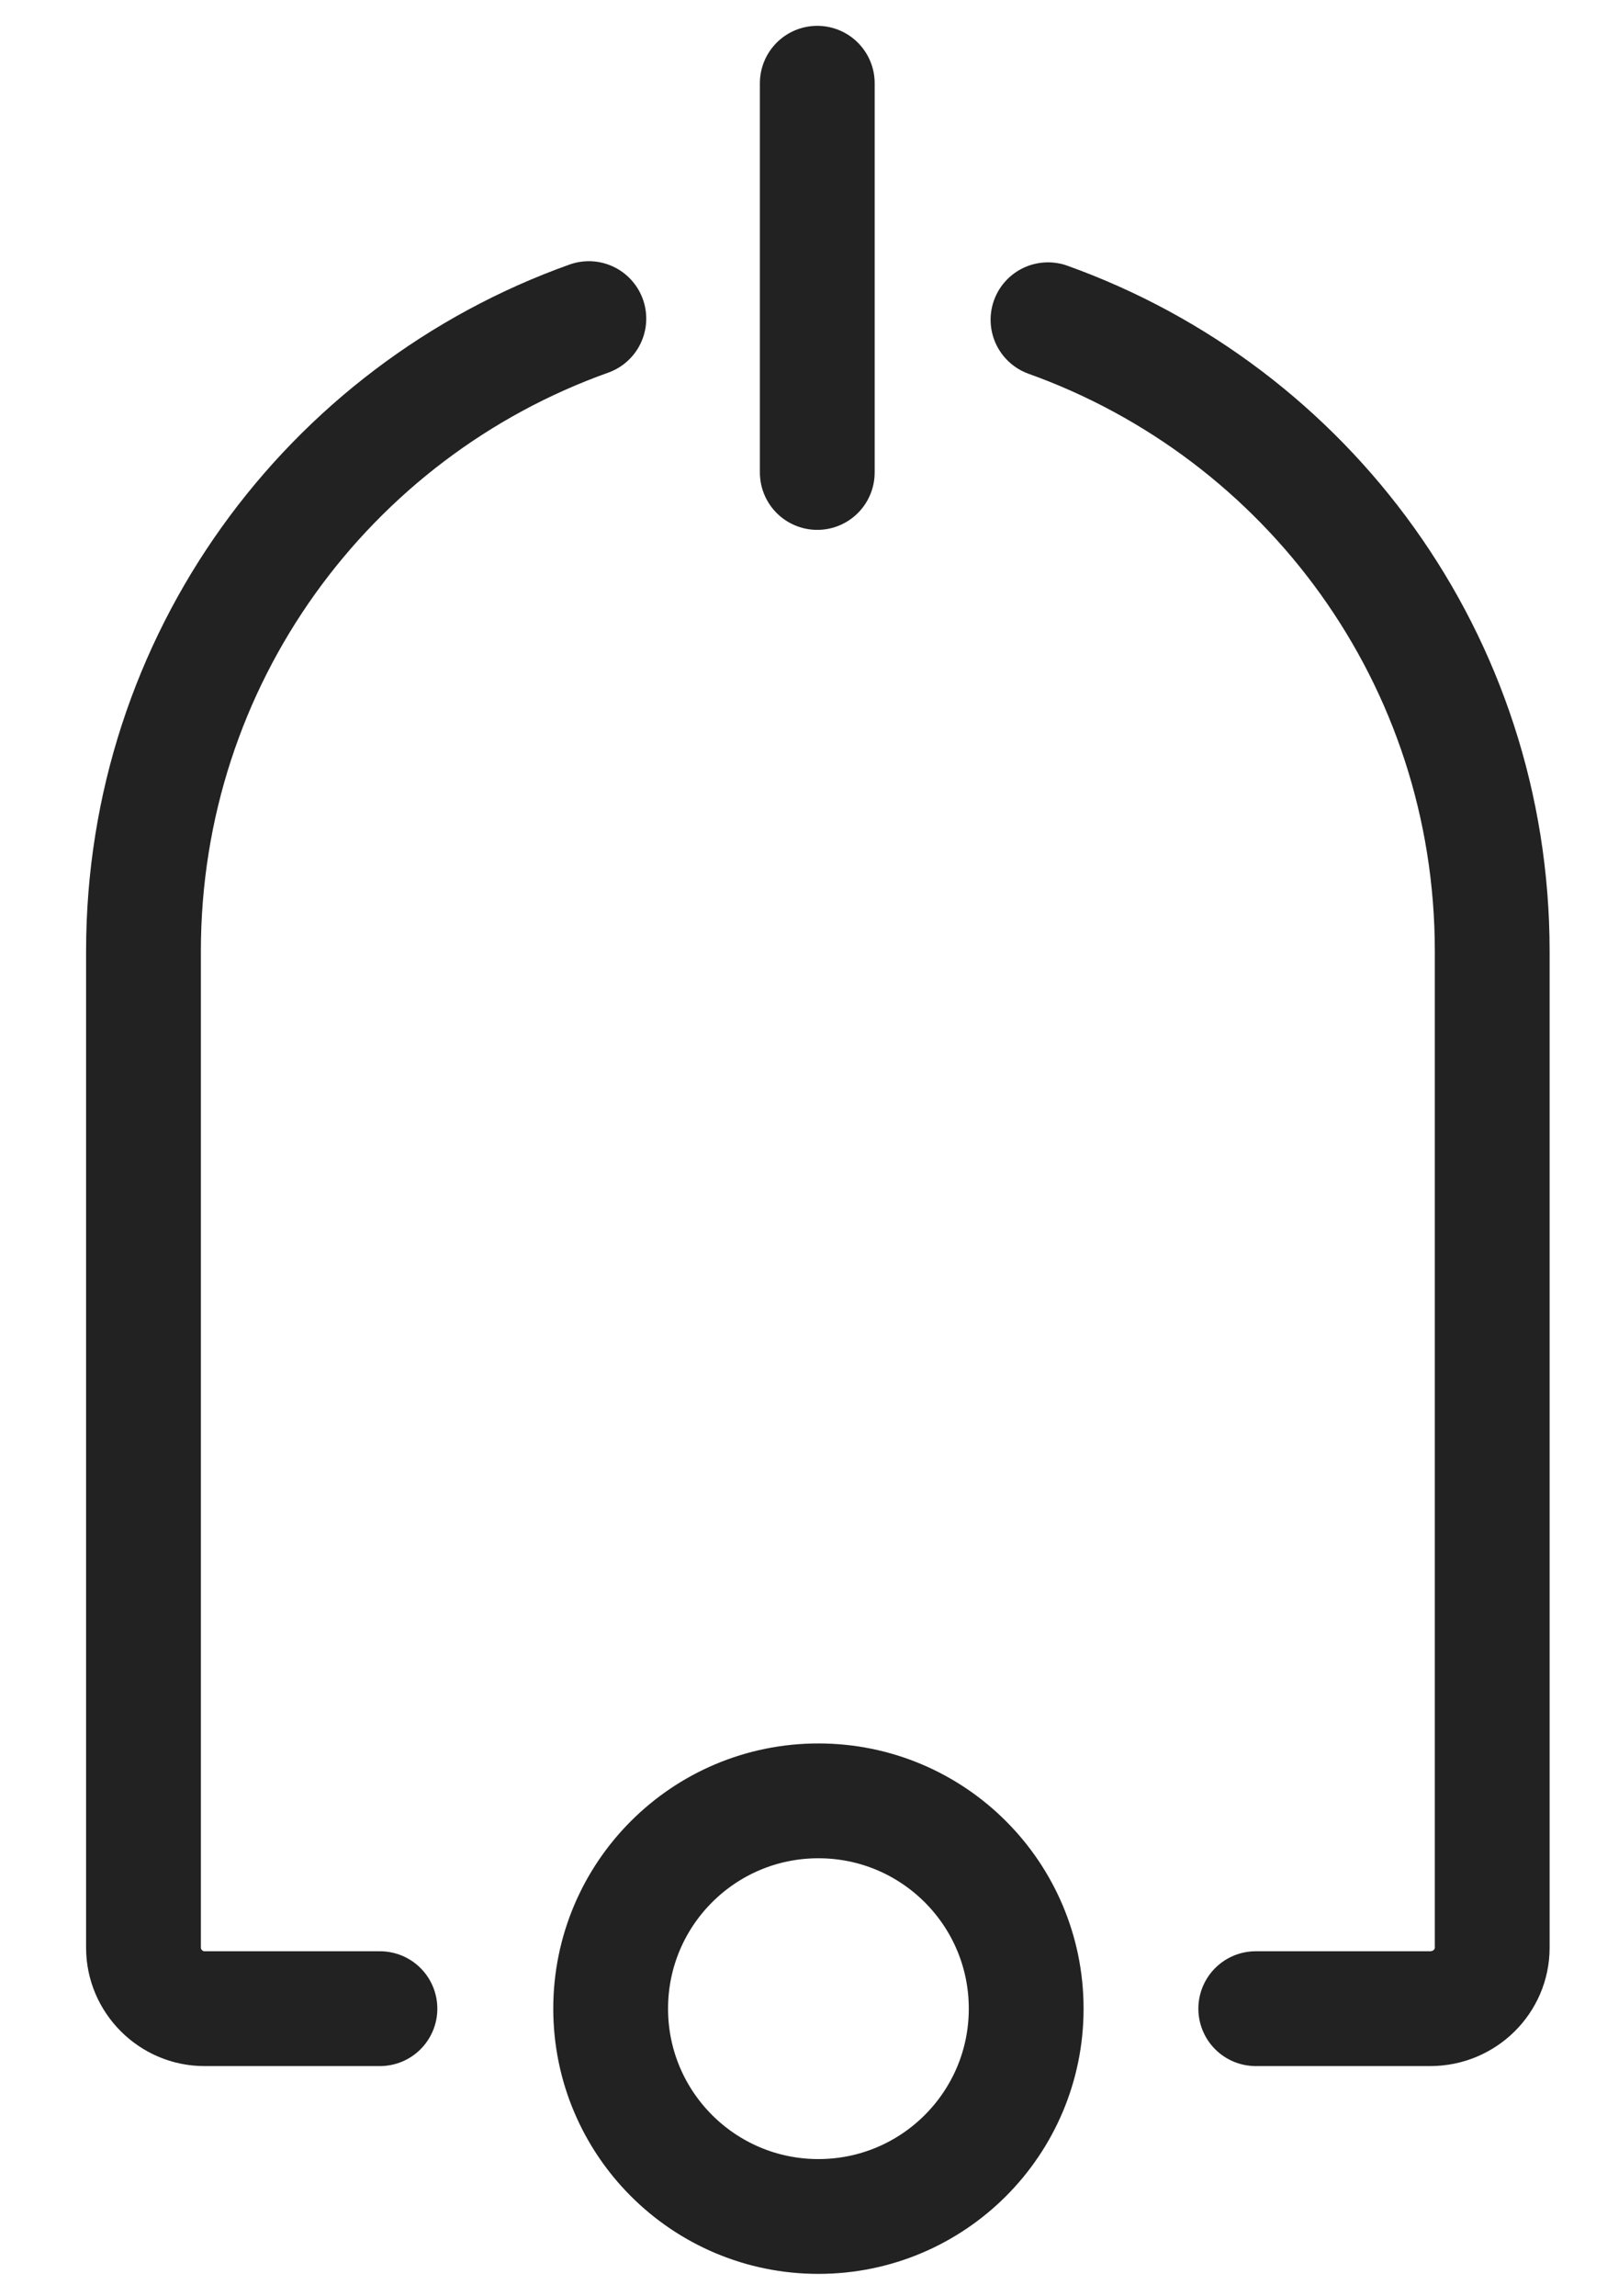 <svg width="14" height="20" viewBox="0 0 14 20" fill="none" xmlns="http://www.w3.org/2000/svg">
<path d="M7.12 0.725V4.115" stroke="#222222" stroke-miterlimit="10" stroke-linecap="round" stroke-linejoin="round"/>
<path d="M5.13 2.775C2.86 3.585 1.25 5.745 1.25 8.285V16.965C1.25 17.255 1.49 17.495 1.78 17.495H3.31" stroke="#222222" stroke-miterlimit="10" stroke-linecap="round" stroke-linejoin="round"/>
<path d="M9.13 2.785C11.39 3.595 13 5.745 13 8.285V16.965C13 17.255 12.76 17.495 12.46 17.495H10.94" stroke="#222222" stroke-miterlimit="10" stroke-linecap="round" stroke-linejoin="round"/>
<path d="M7.13 19.305C8.13 19.305 8.94 18.495 8.94 17.495C8.94 16.495 8.13 15.685 7.13 15.685C6.13 15.685 5.32 16.495 5.32 17.495C5.32 18.495 6.13 19.305 7.13 19.305Z" stroke="#222222" stroke-miterlimit="10" stroke-linecap="round" stroke-linejoin="round"/>
</svg>
